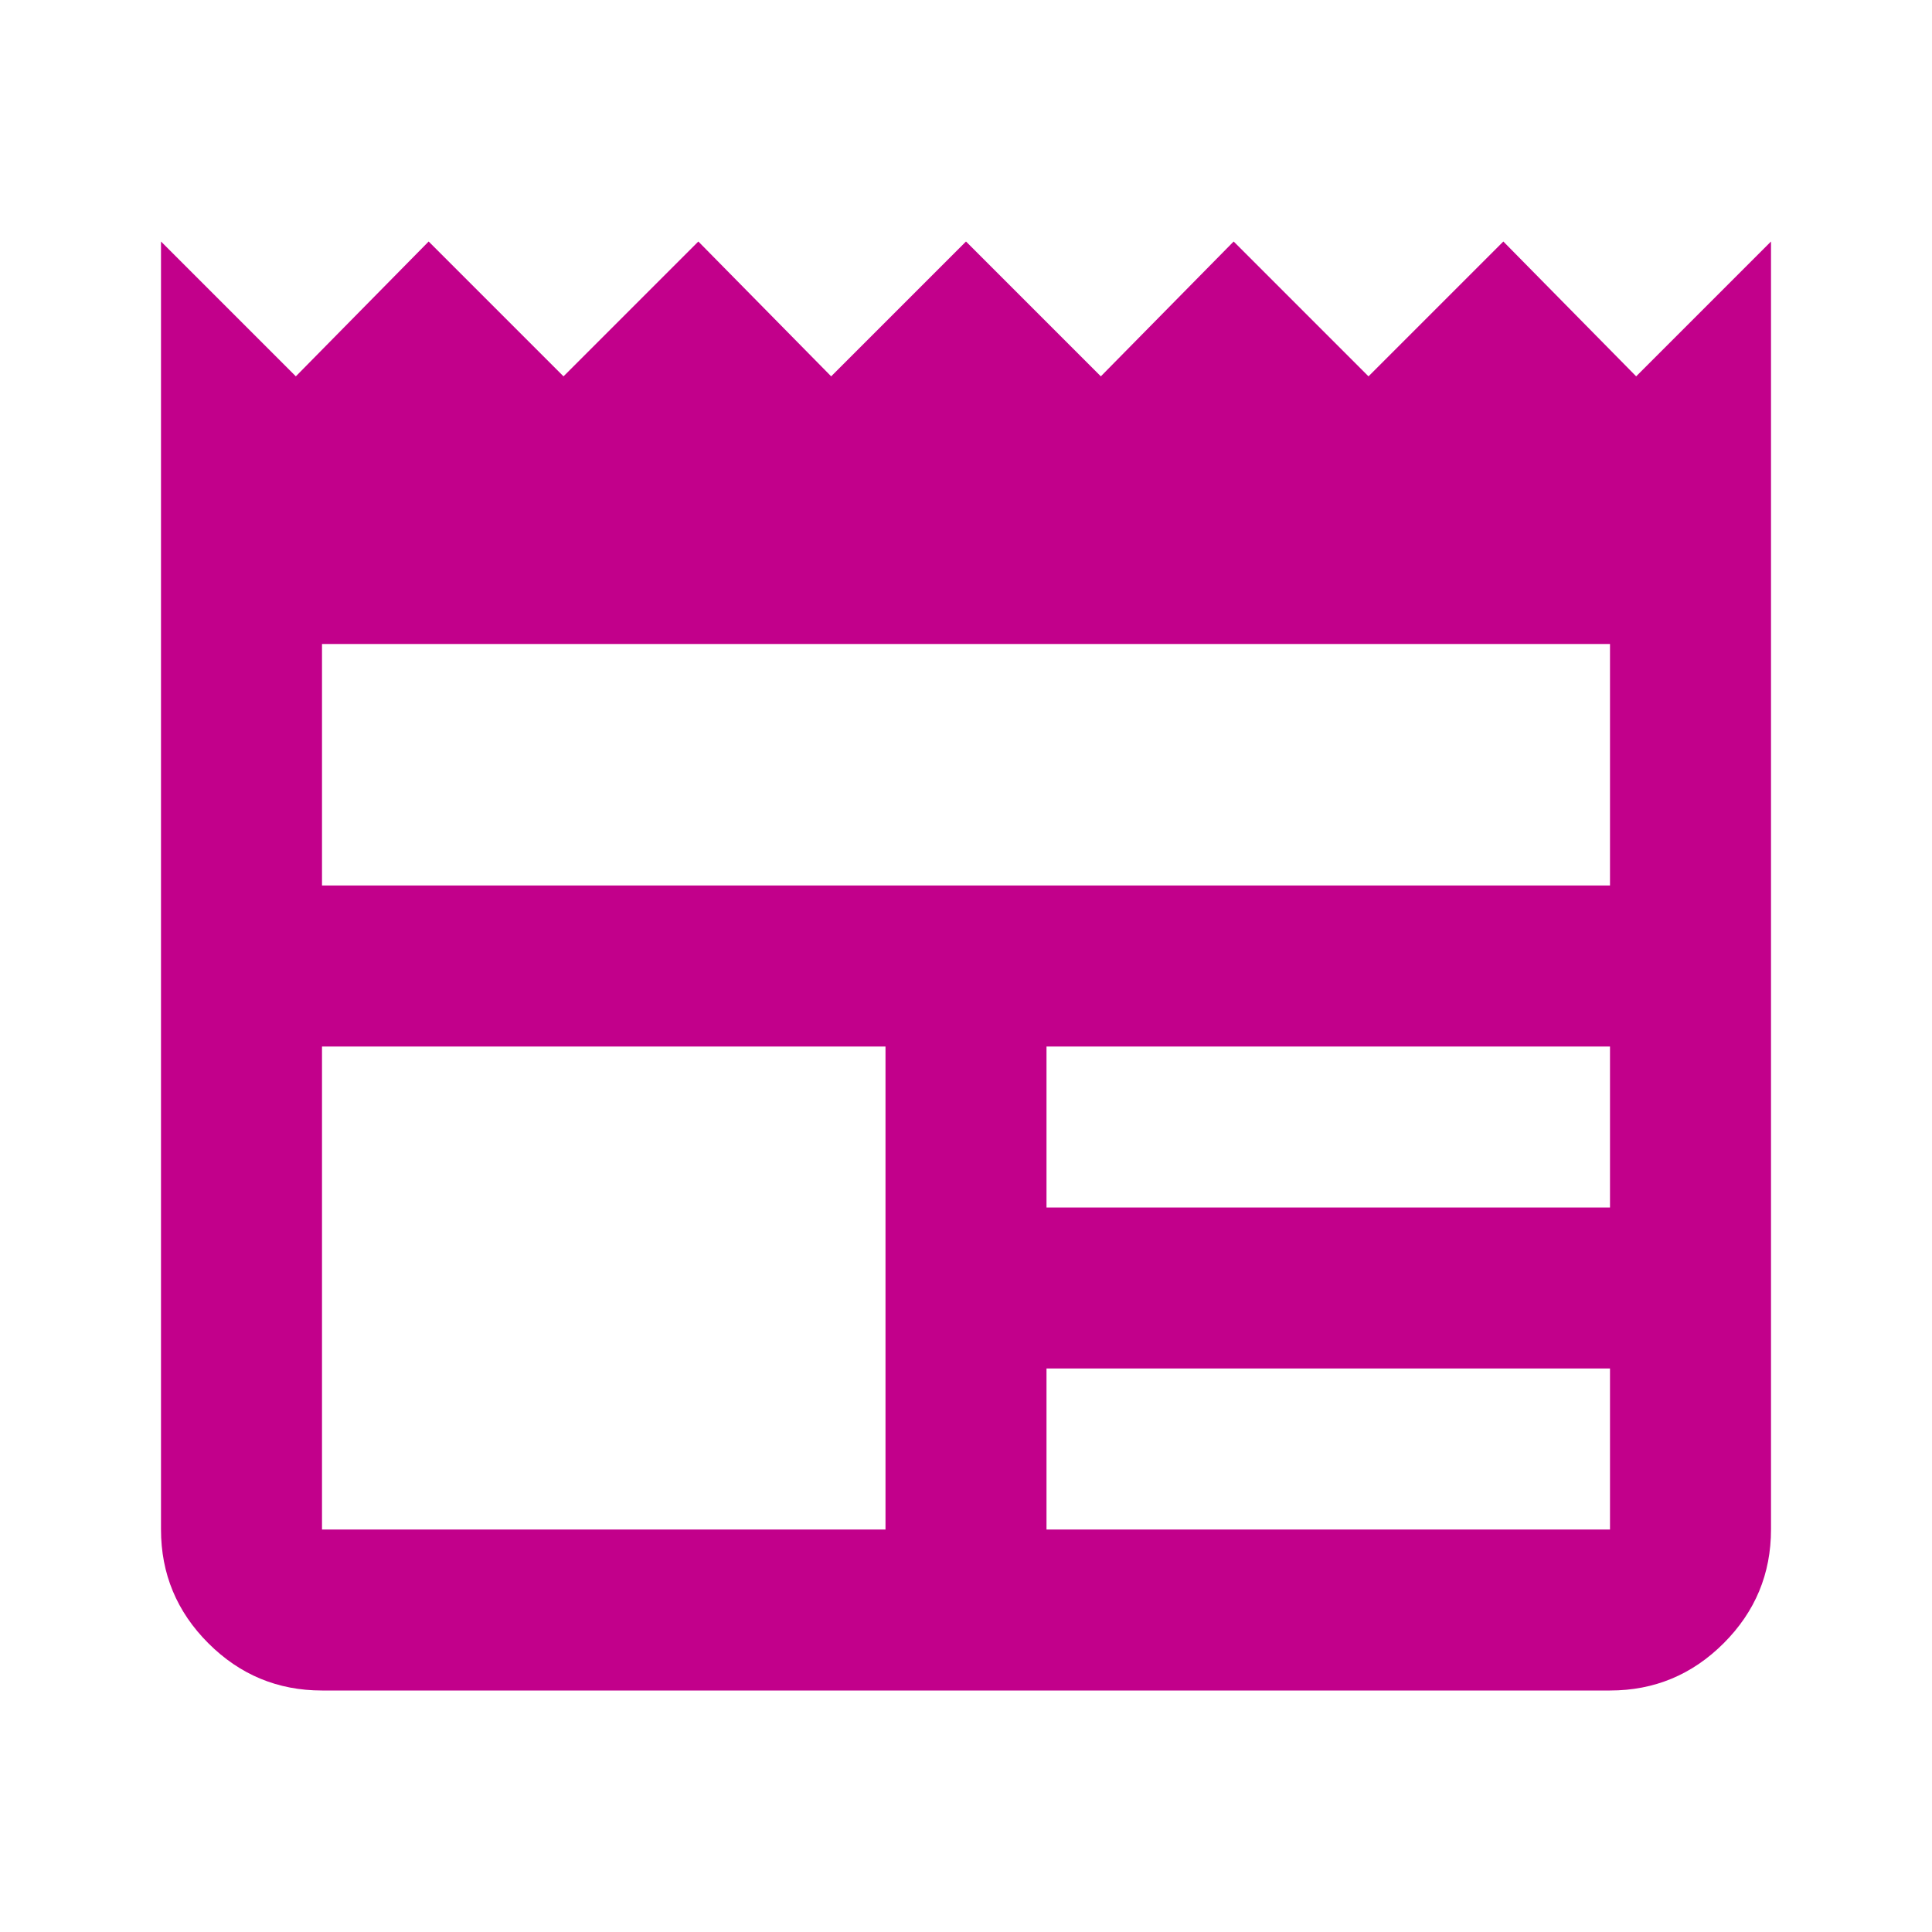 <?xml version="1.0" encoding="UTF-8"?> <svg xmlns="http://www.w3.org/2000/svg" viewBox="1520 2020 960 960" width="960" height="960" data-guides="{&quot;vertical&quot;:[],&quot;horizontal&quot;:[]}"><path fill="#c2008b" stroke="none" fill-opacity="1" stroke-width="1" stroke-opacity="1" color="rgb(51, 51, 51)" font-size-adjust="none" id="tSvg1615f877efc" title="Path 1" d="M 1680 2860 C 1658 2860 1639.167 2852.167 1623.5 2836.5C 1607.833 2820.833 1600 2802 1600 2780C 1600 2566.667 1600 2353.333 1600 2140C 1622.333 2162.333 1644.667 2184.667 1667 2207C 1689 2184.667 1711 2162.333 1733 2140C 1755.333 2162.333 1777.667 2184.667 1800 2207C 1822.333 2184.667 1844.667 2162.333 1867 2140C 1889 2162.333 1911 2184.667 1933 2207C 1955.333 2184.667 1977.667 2162.333 2000 2140C 2022.333 2162.333 2044.667 2184.667 2067 2207C 2089 2184.667 2111 2162.333 2133 2140C 2155.333 2162.333 2177.667 2184.667 2200 2207C 2222.333 2184.667 2244.667 2162.333 2267 2140C 2289 2162.333 2311 2184.667 2333 2207C 2355.333 2184.667 2377.667 2162.333 2400 2140C 2400 2353.333 2400 2566.667 2400 2780C 2400 2802 2392.167 2820.833 2376.5 2836.5C 2360.833 2852.167 2342 2860 2320 2860C 2106.667 2860 1893.333 2860 1680 2860ZM 1680 2780 C 1773.333 2780 1866.667 2780 1960 2780C 1960 2700 1960 2620 1960 2540C 1866.667 2540 1773.333 2540 1680 2540C 1680 2620 1680 2700 1680 2780ZM 2040 2780 C 2133.333 2780 2226.667 2780 2320 2780C 2320 2753.333 2320 2726.667 2320 2700C 2226.667 2700 2133.333 2700 2040 2700C 2040 2726.667 2040 2753.333 2040 2780ZM 2040 2620 C 2133.333 2620 2226.667 2620 2320 2620C 2320 2593.333 2320 2566.667 2320 2540C 2226.667 2540 2133.333 2540 2040 2540C 2040 2566.667 2040 2593.333 2040 2620ZM 1680 2460 C 1893.333 2460 2106.667 2460 2320 2460C 2320 2420 2320 2380 2320 2340C 2106.667 2340 1893.333 2340 1680 2340C 1680 2380 1680 2420 1680 2460Z"></path><defs></defs></svg> 